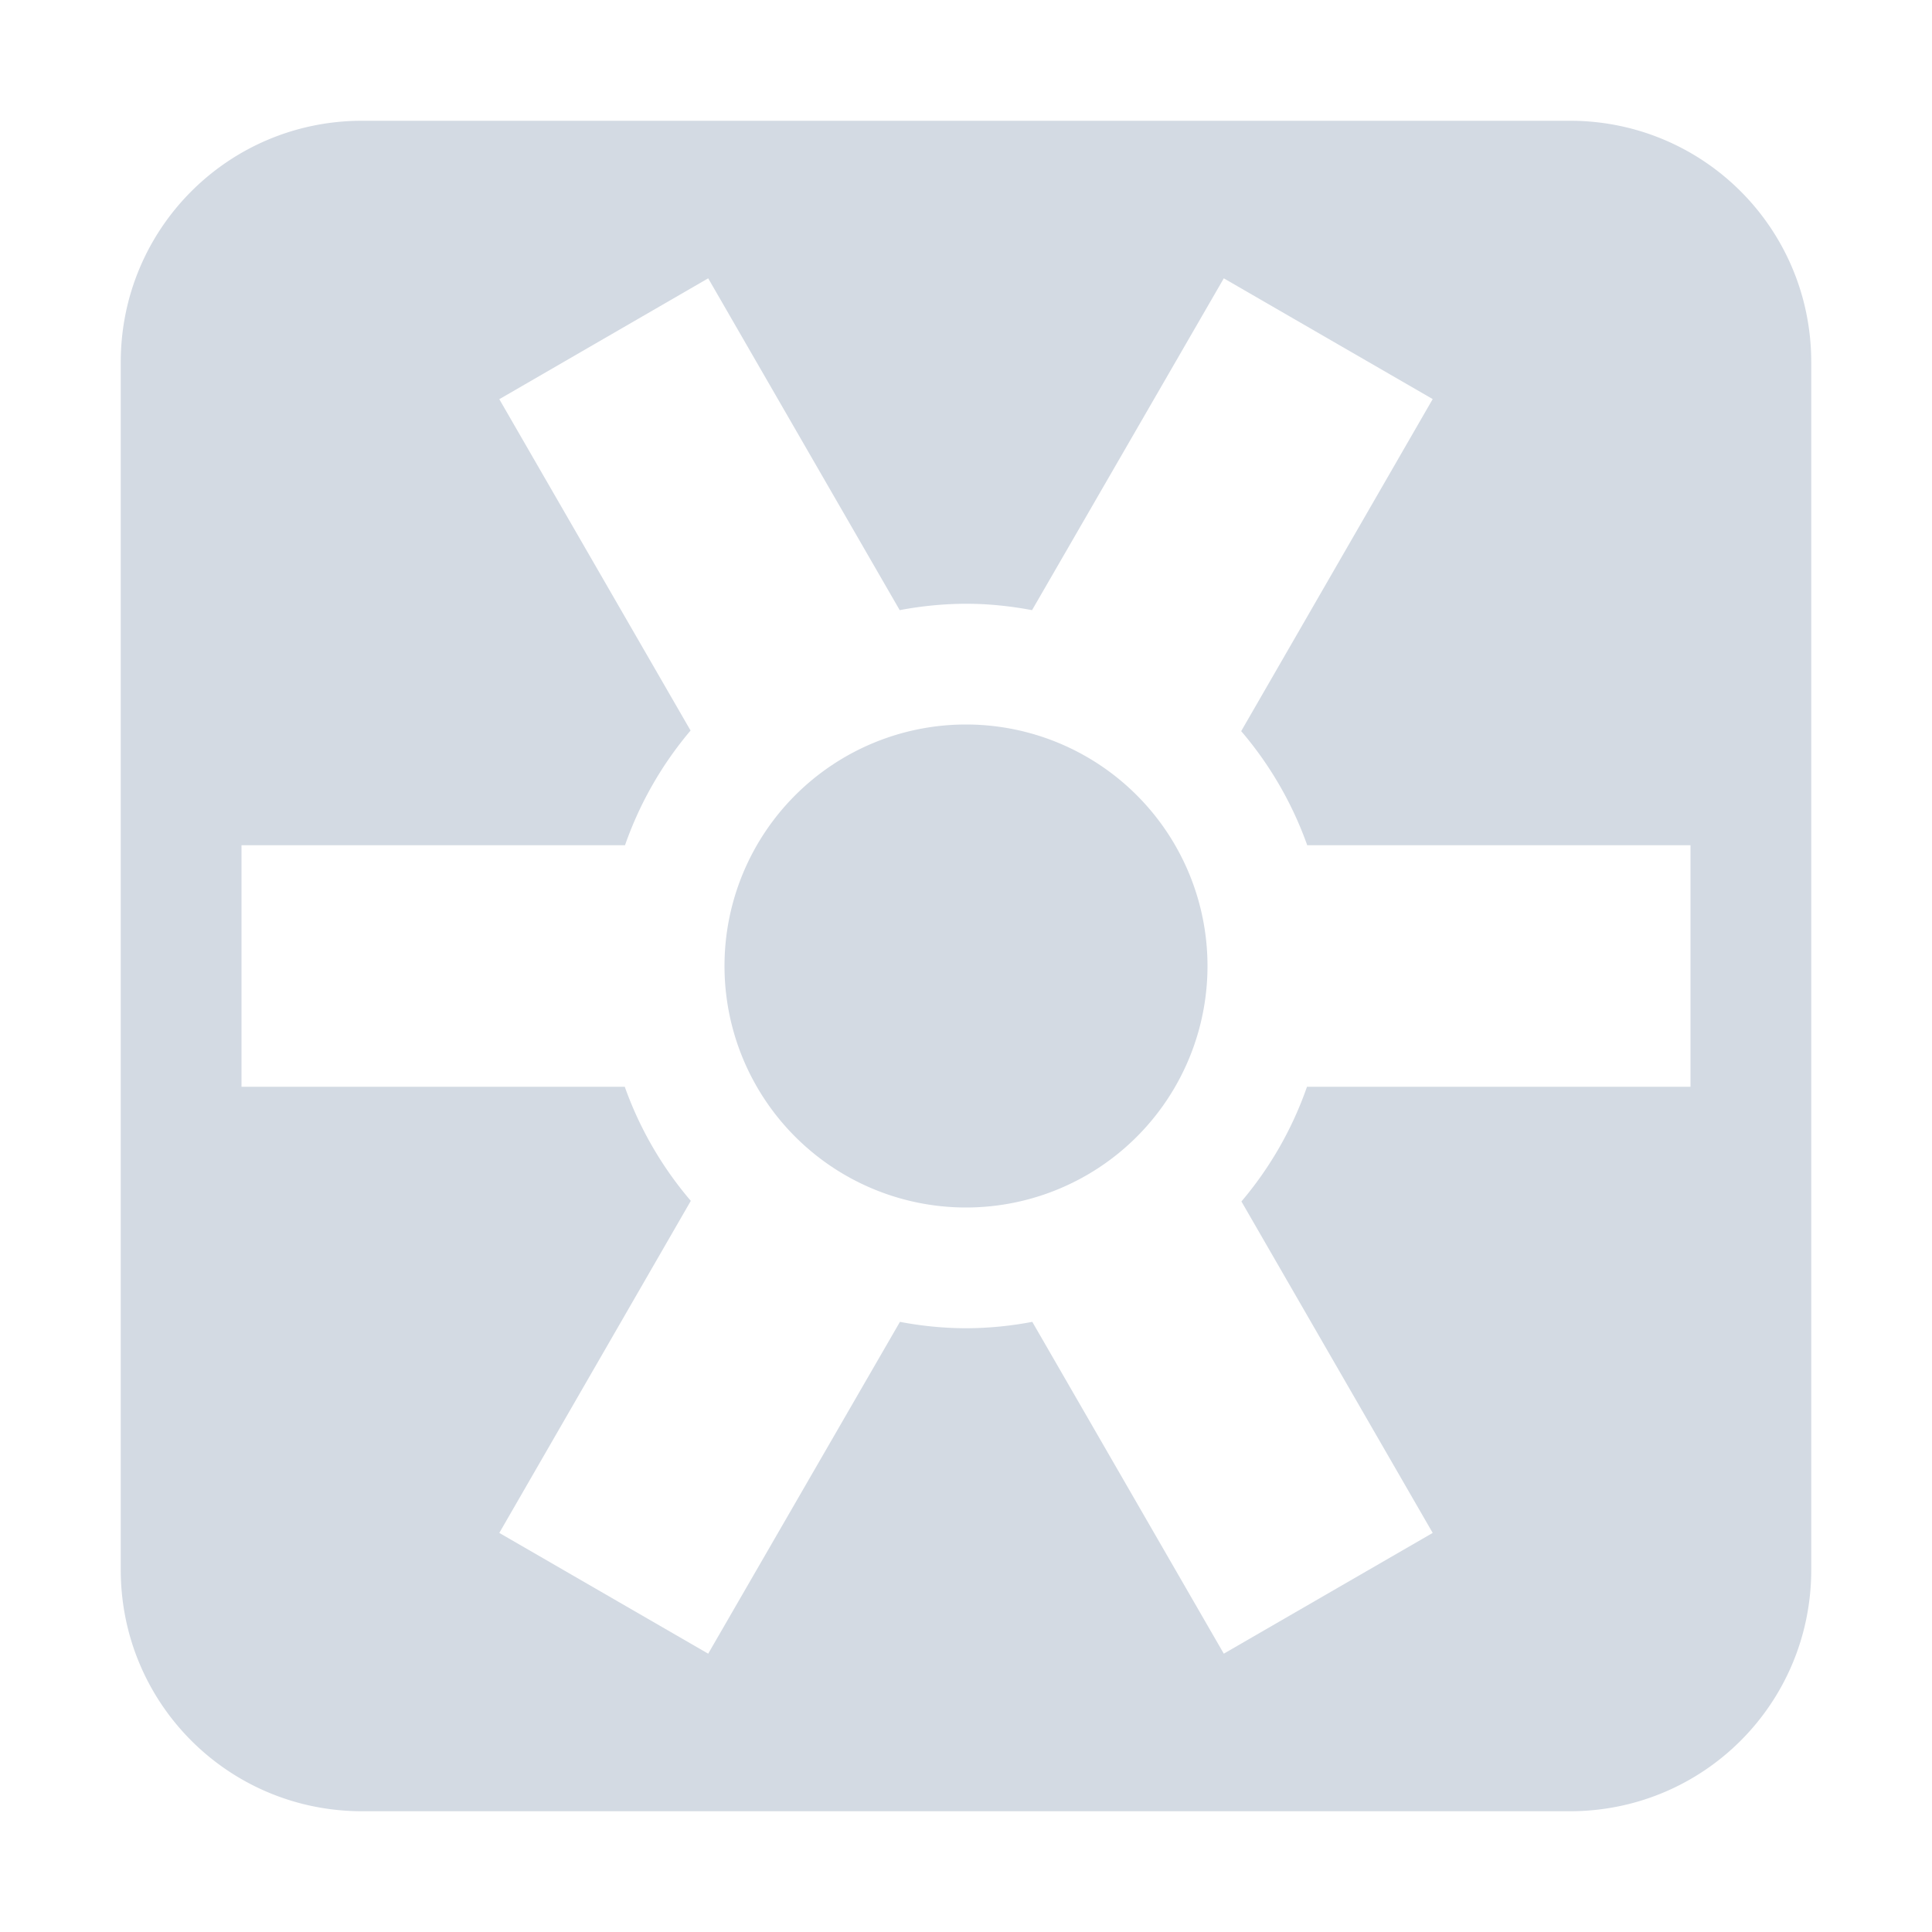<svg xmlns="http://www.w3.org/2000/svg" width="16" height="16"><defs><style id="current-color-scheme" type="text/css"></style></defs><path d="M3 1c-1.108 0-2 .892-2 2v10c0 1.108.892 2 2 2h10c1.108 0 2-.892 2-2V3c0-1.108-.892-2-2-2zm2.865 1.305l1.586 2.748A3 3 0 0 1 8 5c.184 0 .367.019.547.053l1.588-2.748 1.73 1-1.586 2.75c.239.279.424.6.547.945H14v2h-3.176a2.987 2.987 0 0 1-.543.95l1.584 2.745-1.73 1-1.586-2.748A2.974 2.974 0 0 1 8 11a2.953 2.953 0 0 1-.547-.053l-1.588 2.748-1.73-1 1.586-2.75A3.002 3.002 0 0 1 5.174 9H2V7h3.176a3 3 0 0 1 .543-.95L4.135 3.306zM8 6a2 2 0 0 0-2 2 2 2 0 0 0 2 2 2 2 0 0 0 2-2 2 2 0 0 0-2-2z" fill="currentColor" color="#d3dae3"/></svg>